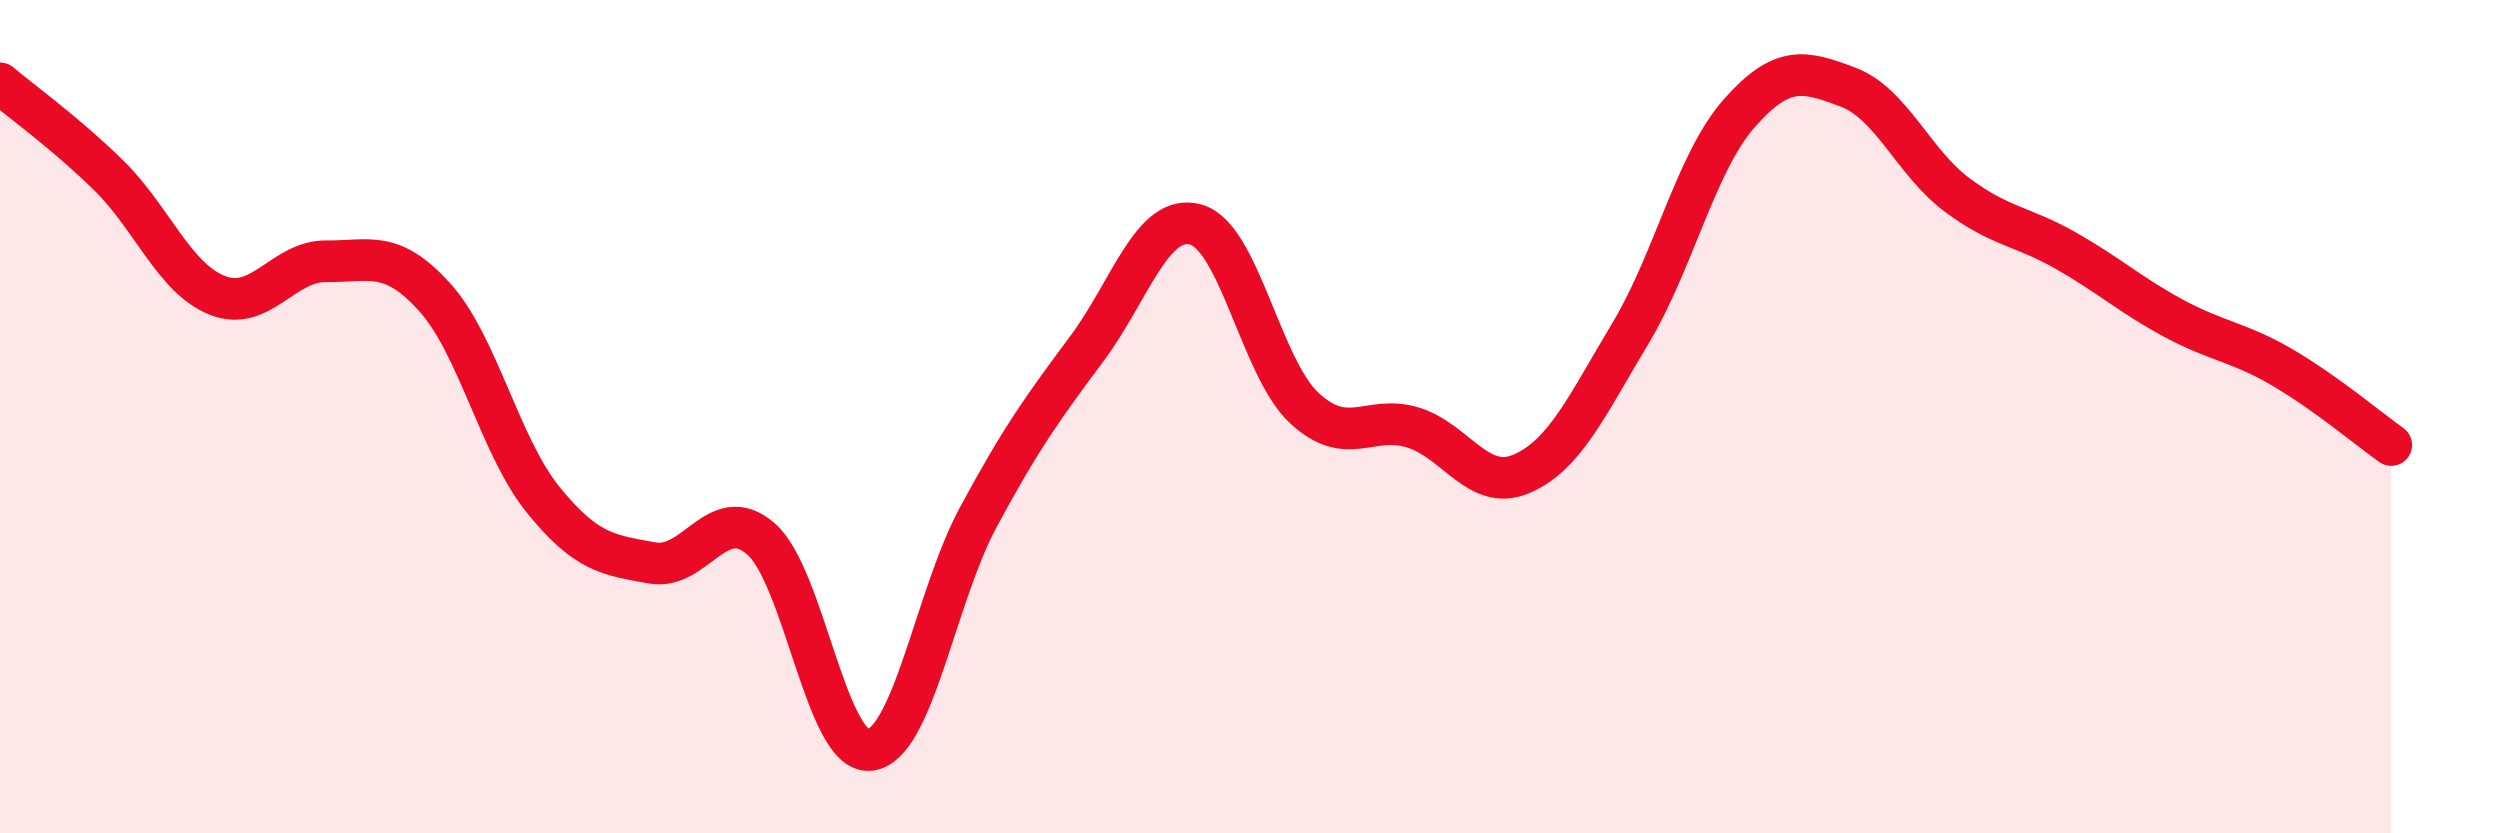 
    <svg width="60" height="20" viewBox="0 0 60 20" xmlns="http://www.w3.org/2000/svg">
      <path
        d="M 0,2 C 0.52,2.44 1.57,3.19 2.61,4.21 C 3.65,5.23 4.18,6.68 5.22,7.09 C 6.26,7.5 6.79,6.26 7.83,6.27 C 8.87,6.28 9.39,5.98 10.43,7.13 C 11.47,8.28 12,10.72 13.04,12 C 14.08,13.28 14.61,13.32 15.65,13.51 C 16.69,13.7 17.22,12.03 18.26,12.93 C 19.3,13.83 19.83,18.1 20.87,18 C 21.91,17.9 22.44,14.34 23.48,12.41 C 24.52,10.48 25.05,9.76 26.09,8.36 C 27.13,6.96 27.66,5.1 28.7,5.39 C 29.74,5.68 30.26,8.82 31.3,9.79 C 32.34,10.76 32.87,9.94 33.91,10.26 C 34.95,10.58 35.48,11.82 36.52,11.37 C 37.56,10.92 38.09,9.73 39.13,8 C 40.17,6.27 40.7,3.9 41.74,2.72 C 42.78,1.54 43.31,1.7 44.35,2.09 C 45.39,2.48 45.92,3.89 46.96,4.67 C 48,5.45 48.53,5.42 49.57,6.01 C 50.61,6.6 51.13,7.08 52.17,7.64 C 53.21,8.2 53.74,8.21 54.78,8.82 C 55.82,9.43 56.87,10.31 57.39,10.68L57.39 20L0 20Z"
        fill="#EB0A25"
        opacity="0.1"
        stroke-linecap="round"
        stroke-linejoin="round"
      />
      <path
        d="M 0,2 C 0.52,2.44 1.57,3.19 2.61,4.21 C 3.65,5.23 4.18,6.68 5.22,7.09 C 6.26,7.5 6.79,6.26 7.83,6.27 C 8.87,6.28 9.39,5.98 10.43,7.13 C 11.47,8.28 12,10.72 13.04,12 C 14.08,13.28 14.61,13.32 15.65,13.51 C 16.69,13.7 17.22,12.03 18.26,12.93 C 19.3,13.83 19.83,18.1 20.87,18 C 21.91,17.9 22.44,14.34 23.48,12.41 C 24.52,10.48 25.05,9.76 26.09,8.36 C 27.13,6.96 27.66,5.1 28.7,5.39 C 29.74,5.68 30.26,8.82 31.3,9.79 C 32.34,10.76 32.87,9.94 33.91,10.26 C 34.95,10.58 35.48,11.82 36.52,11.37 C 37.56,10.92 38.09,9.73 39.13,8 C 40.17,6.27 40.7,3.9 41.74,2.72 C 42.78,1.54 43.31,1.7 44.35,2.09 C 45.39,2.48 45.92,3.89 46.96,4.67 C 48,5.45 48.53,5.42 49.57,6.01 C 50.61,6.6 51.13,7.08 52.17,7.64 C 53.21,8.2 53.74,8.21 54.78,8.82 C 55.82,9.43 56.87,10.31 57.39,10.68"
        stroke="#EB0A25"
        stroke-width="1"
        fill="none"
        stroke-linecap="round"
        stroke-linejoin="round"
      />
    </svg>
  